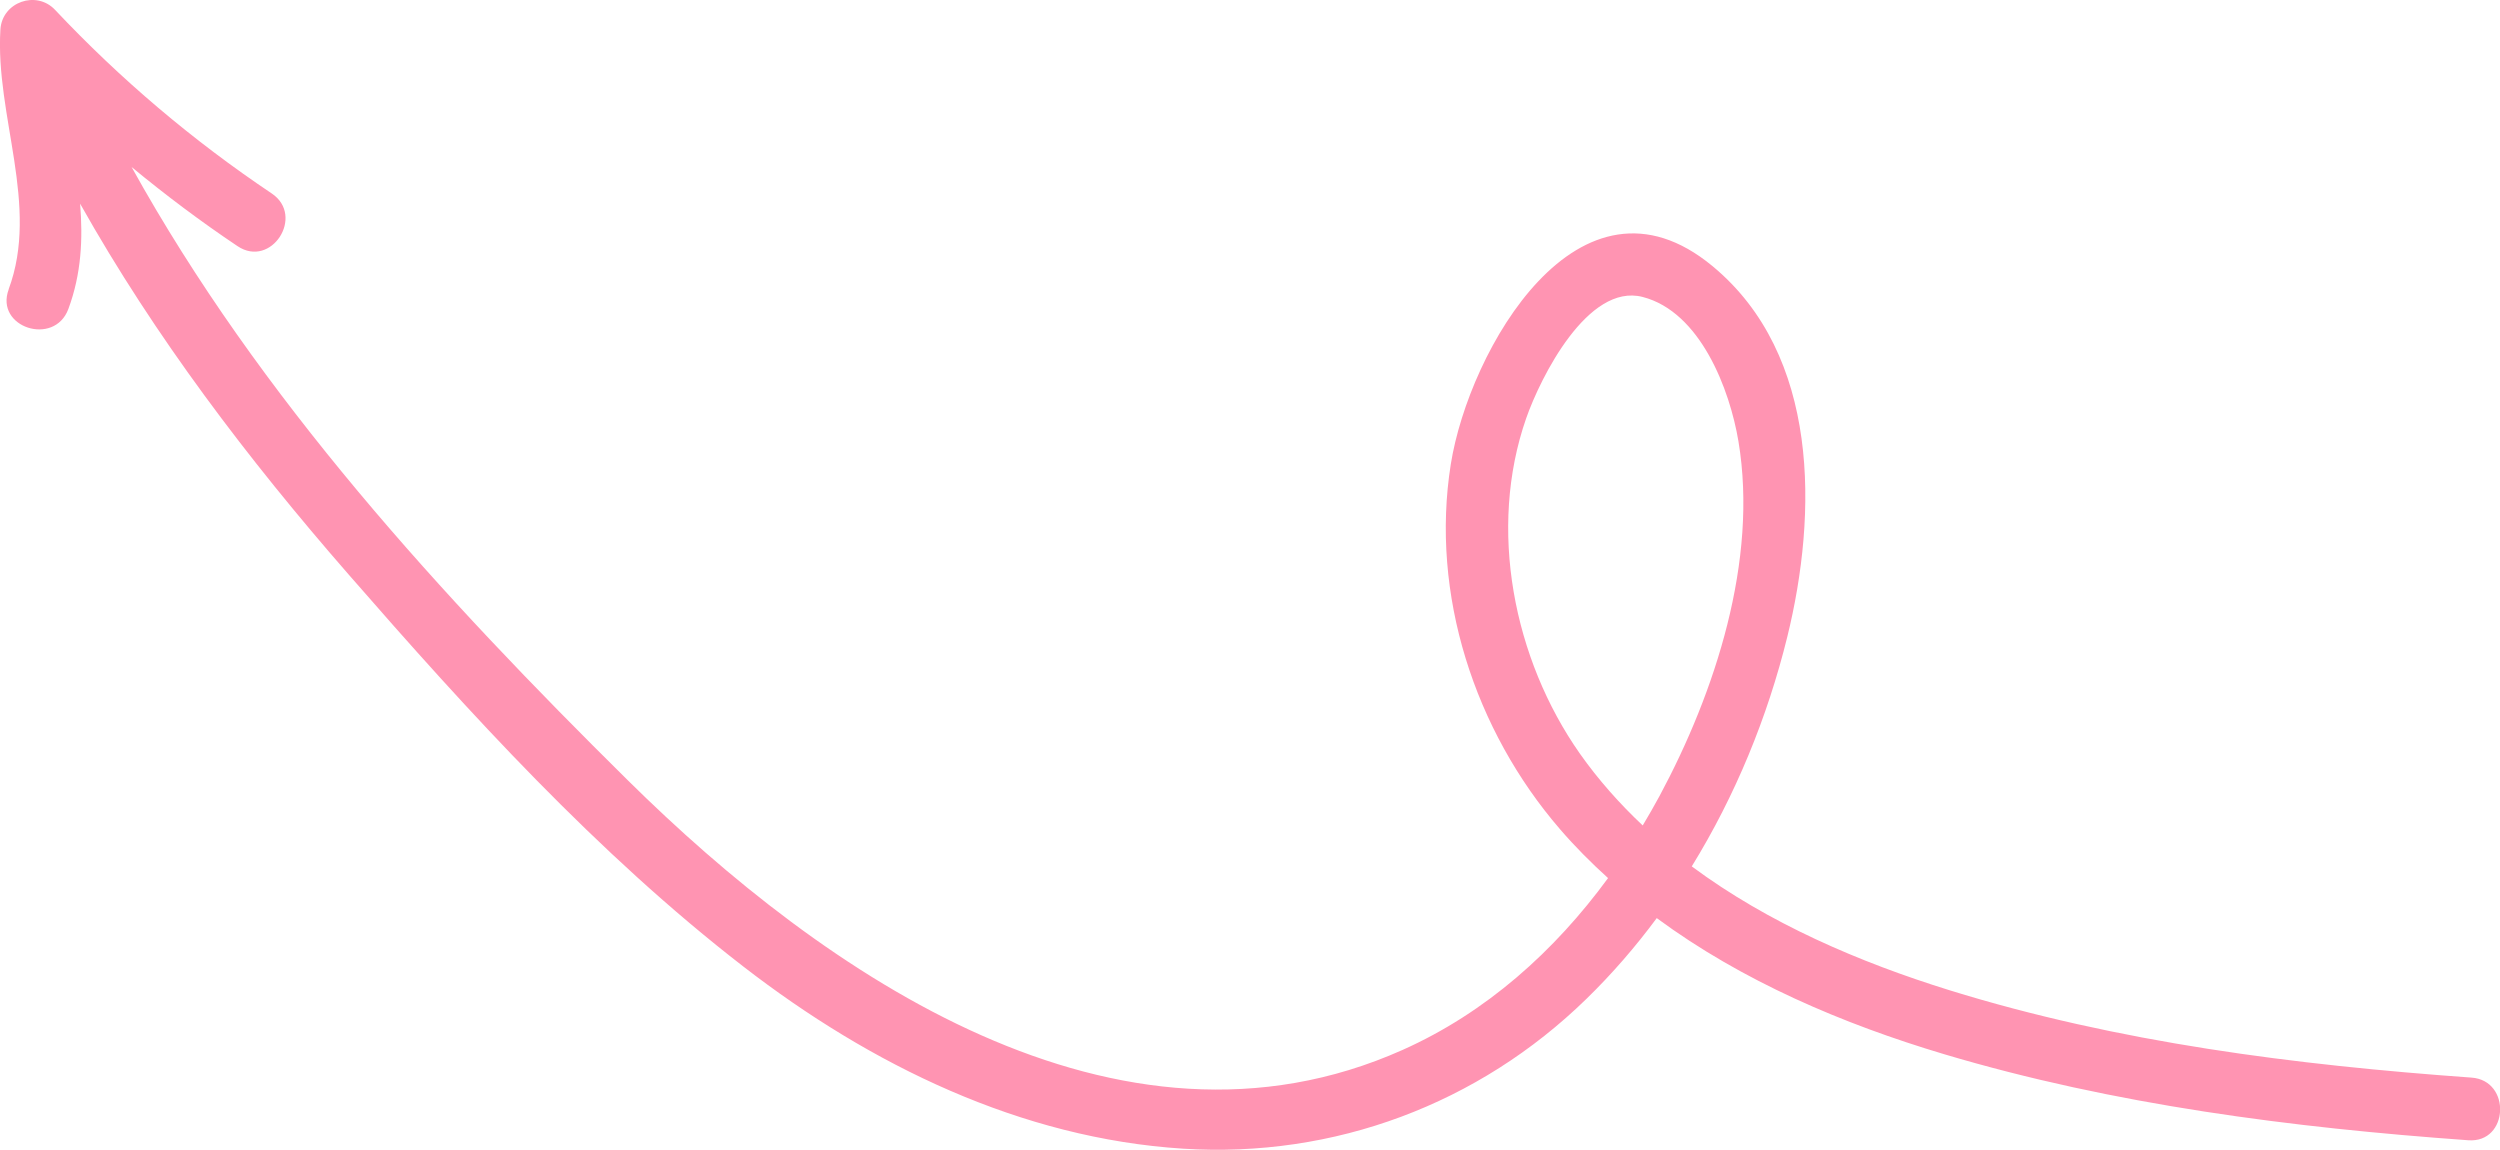 <svg xmlns="http://www.w3.org/2000/svg" id="Calque_2" data-name="Calque 2" viewBox="0 0 299.23 137.62"><defs><style>      .cls-1 {        fill: #ff94b2;      }    </style></defs><g id="Layer_6" data-name="Layer 6"><path class="cls-1" d="M1.04,34.64c-1.69,4.55,5.46,6.86,7.14,2.35,1.57-4.23,1.75-8.42,1.41-12.61,8.95,15.93,20.09,30.57,32.1,44.34,14.5,16.64,29.8,33.45,47.3,46.98,15.22,11.77,33.19,20.56,52.64,21.79,18.05,1.14,35.34-5.33,48.26-17.94,3.06-2.98,5.86-6.22,8.41-9.66,10.23,7.55,22.3,12.68,34.4,16.29,20.33,6.06,41.64,8.79,62.74,10.3,4.83.35,5.18-7.16.37-7.5-21.04-1.51-42.27-4.19-62.48-10.46-10.76-3.34-21.67-8.01-30.84-14.82,5.23-8.49,9.07-17.87,11.43-27.46,3.64-14.8,3.9-33.76-8.95-44.39-15.94-13.19-29.15,10.07-31.32,23.7-2.48,15.58,2.86,31.88,13.08,43.71,1.79,2.08,3.72,4.01,5.74,5.84-6.4,8.74-14.58,16.1-24.6,20.57-34.15,15.25-69.34-9.16-92.71-32.26C52.89,71.41,31.01,47.55,15.75,19.99c4.07,3.36,8.29,6.53,12.68,9.47,4.03,2.71,8.11-3.6,4.1-6.3C23.06,16.81,14.41,9.48,6.59,1.18,4.35-1.2.26.24.05,3.52c-.64,10.33,4.72,21.09.98,31.12ZM196.62,98.8c-2.77-2.61-5.31-5.46-7.53-8.61-7.94-11.31-11.03-26.91-6.42-40.12,1.72-4.92,7.38-16.21,13.93-14.53,6.93,1.78,10.45,11.1,11.48,17.3,2.37,14.23-2.77,30.01-9.45,42.44-.64,1.19-1.32,2.36-2.01,3.52Z"></path></g></svg>